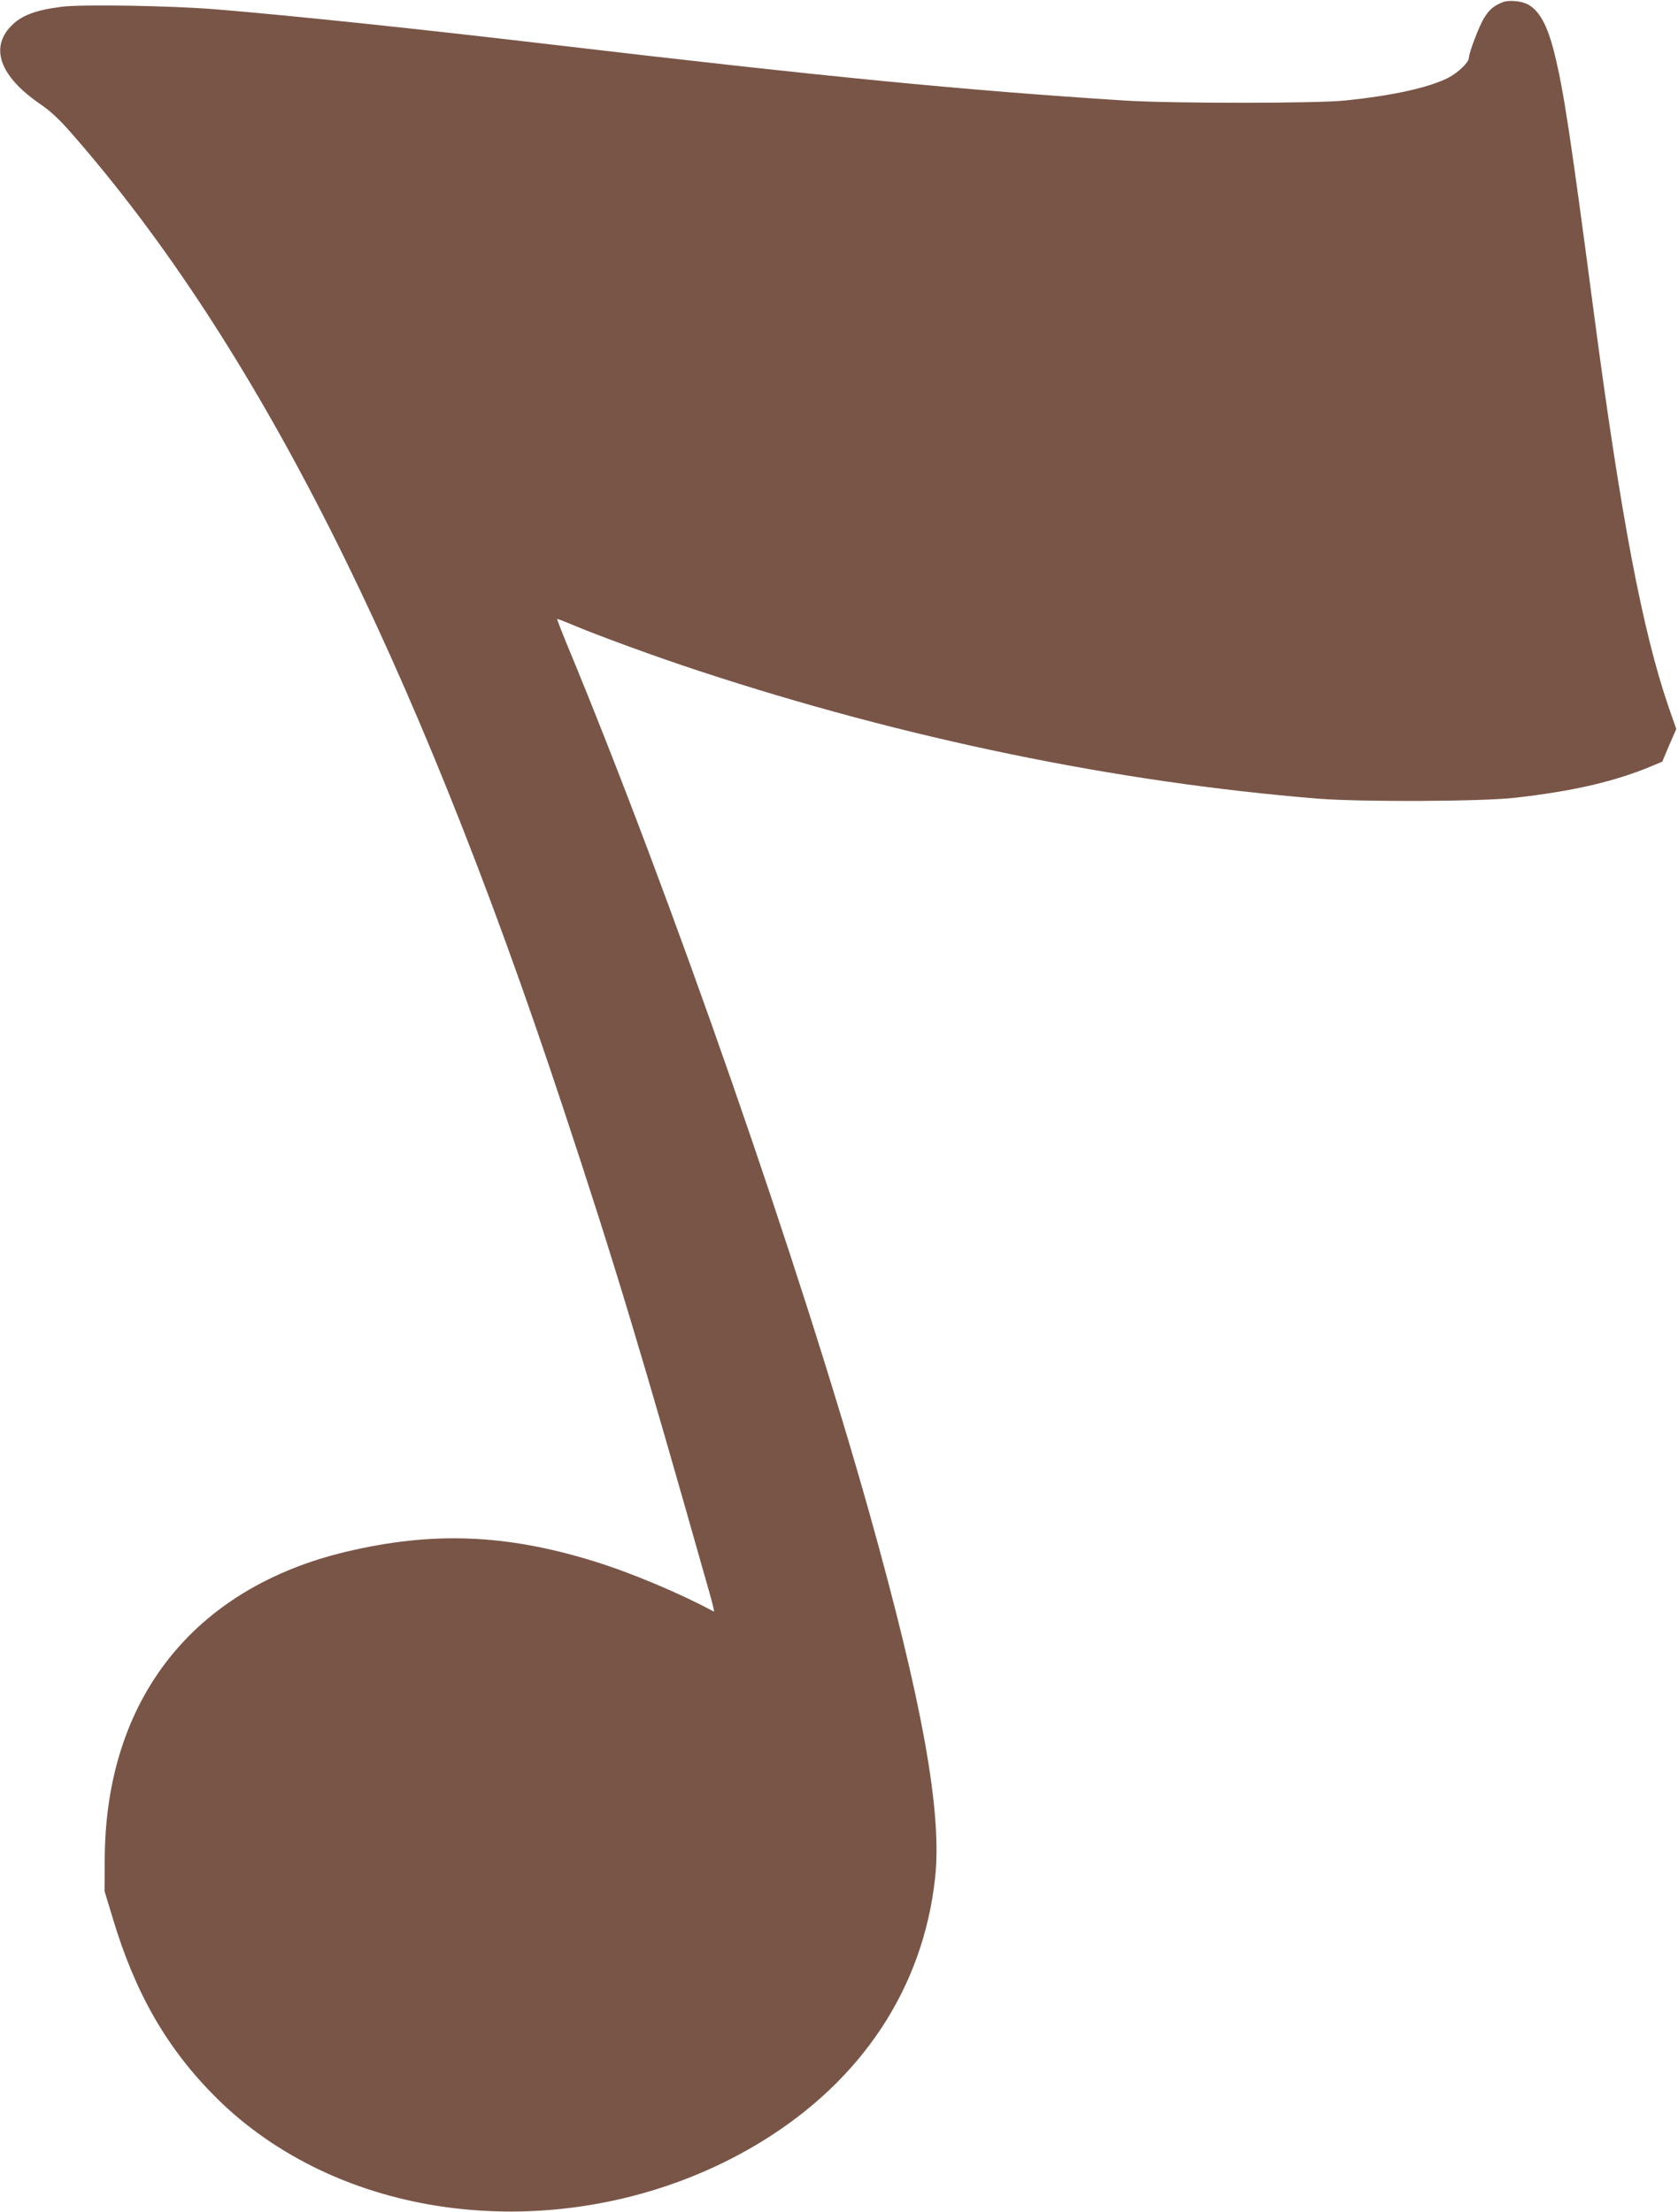 <?xml version="1.0" standalone="no"?>
<!DOCTYPE svg PUBLIC "-//W3C//DTD SVG 20010904//EN"
 "http://www.w3.org/TR/2001/REC-SVG-20010904/DTD/svg10.dtd">
<svg version="1.0" xmlns="http://www.w3.org/2000/svg"
 width="971pt" height="1280pt" viewBox="0 0 971 1280"
 preserveAspectRatio="xMidYMid meet">
<g transform="translate(0,1280) scale(0.1,-0.1)"
fill="#795548" stroke="none">
<path d="M8695 12787 c-51 -21 -75 -40 -106 -89 -28 -44 -89 -203 -89 -233 0
-26 -63 -86 -121 -116 -114 -57 -323 -103 -599 -131 -164 -17 -1007 -17 -1270
0 -926 59 -1728 137 -3300 322 -798 94 -1493 167 -1960 206 -260 21 -771 30
-892 15 -153 -19 -236 -51 -295 -113 -122 -127 -62 -290 165 -447 62 -42 115
-91 182 -168 1070 -1219 1980 -3020 2843 -5628 302 -910 458 -1429 851 -2818
19 -65 31 -116 27 -114 -194 105 -479 225 -693 291 -510 158 -934 174 -1433
56 -888 -211 -1395 -857 -1399 -1780 l-1 -185 47 -155 c131 -439 317 -760 602
-1043 169 -168 373 -309 596 -415 785 -373 1785 -309 2556 163 583 357 936
892 1005 1526 42 379 -74 1021 -382 2119 -401 1427 -1143 3561 -1748 5020 -33
80 -58 146 -57 148 2 1 39 -13 84 -32 140 -60 498 -191 737 -269 1191 -392
2414 -644 3580 -739 247 -20 950 -17 1142 5 337 38 580 95 790 183 l62 26 40
95 41 94 -46 132 c-149 435 -275 1097 -429 2262 -137 1040 -177 1305 -231
1520 -40 160 -87 245 -154 280 -38 20 -111 26 -145 12z"/>
</g>
</svg>
